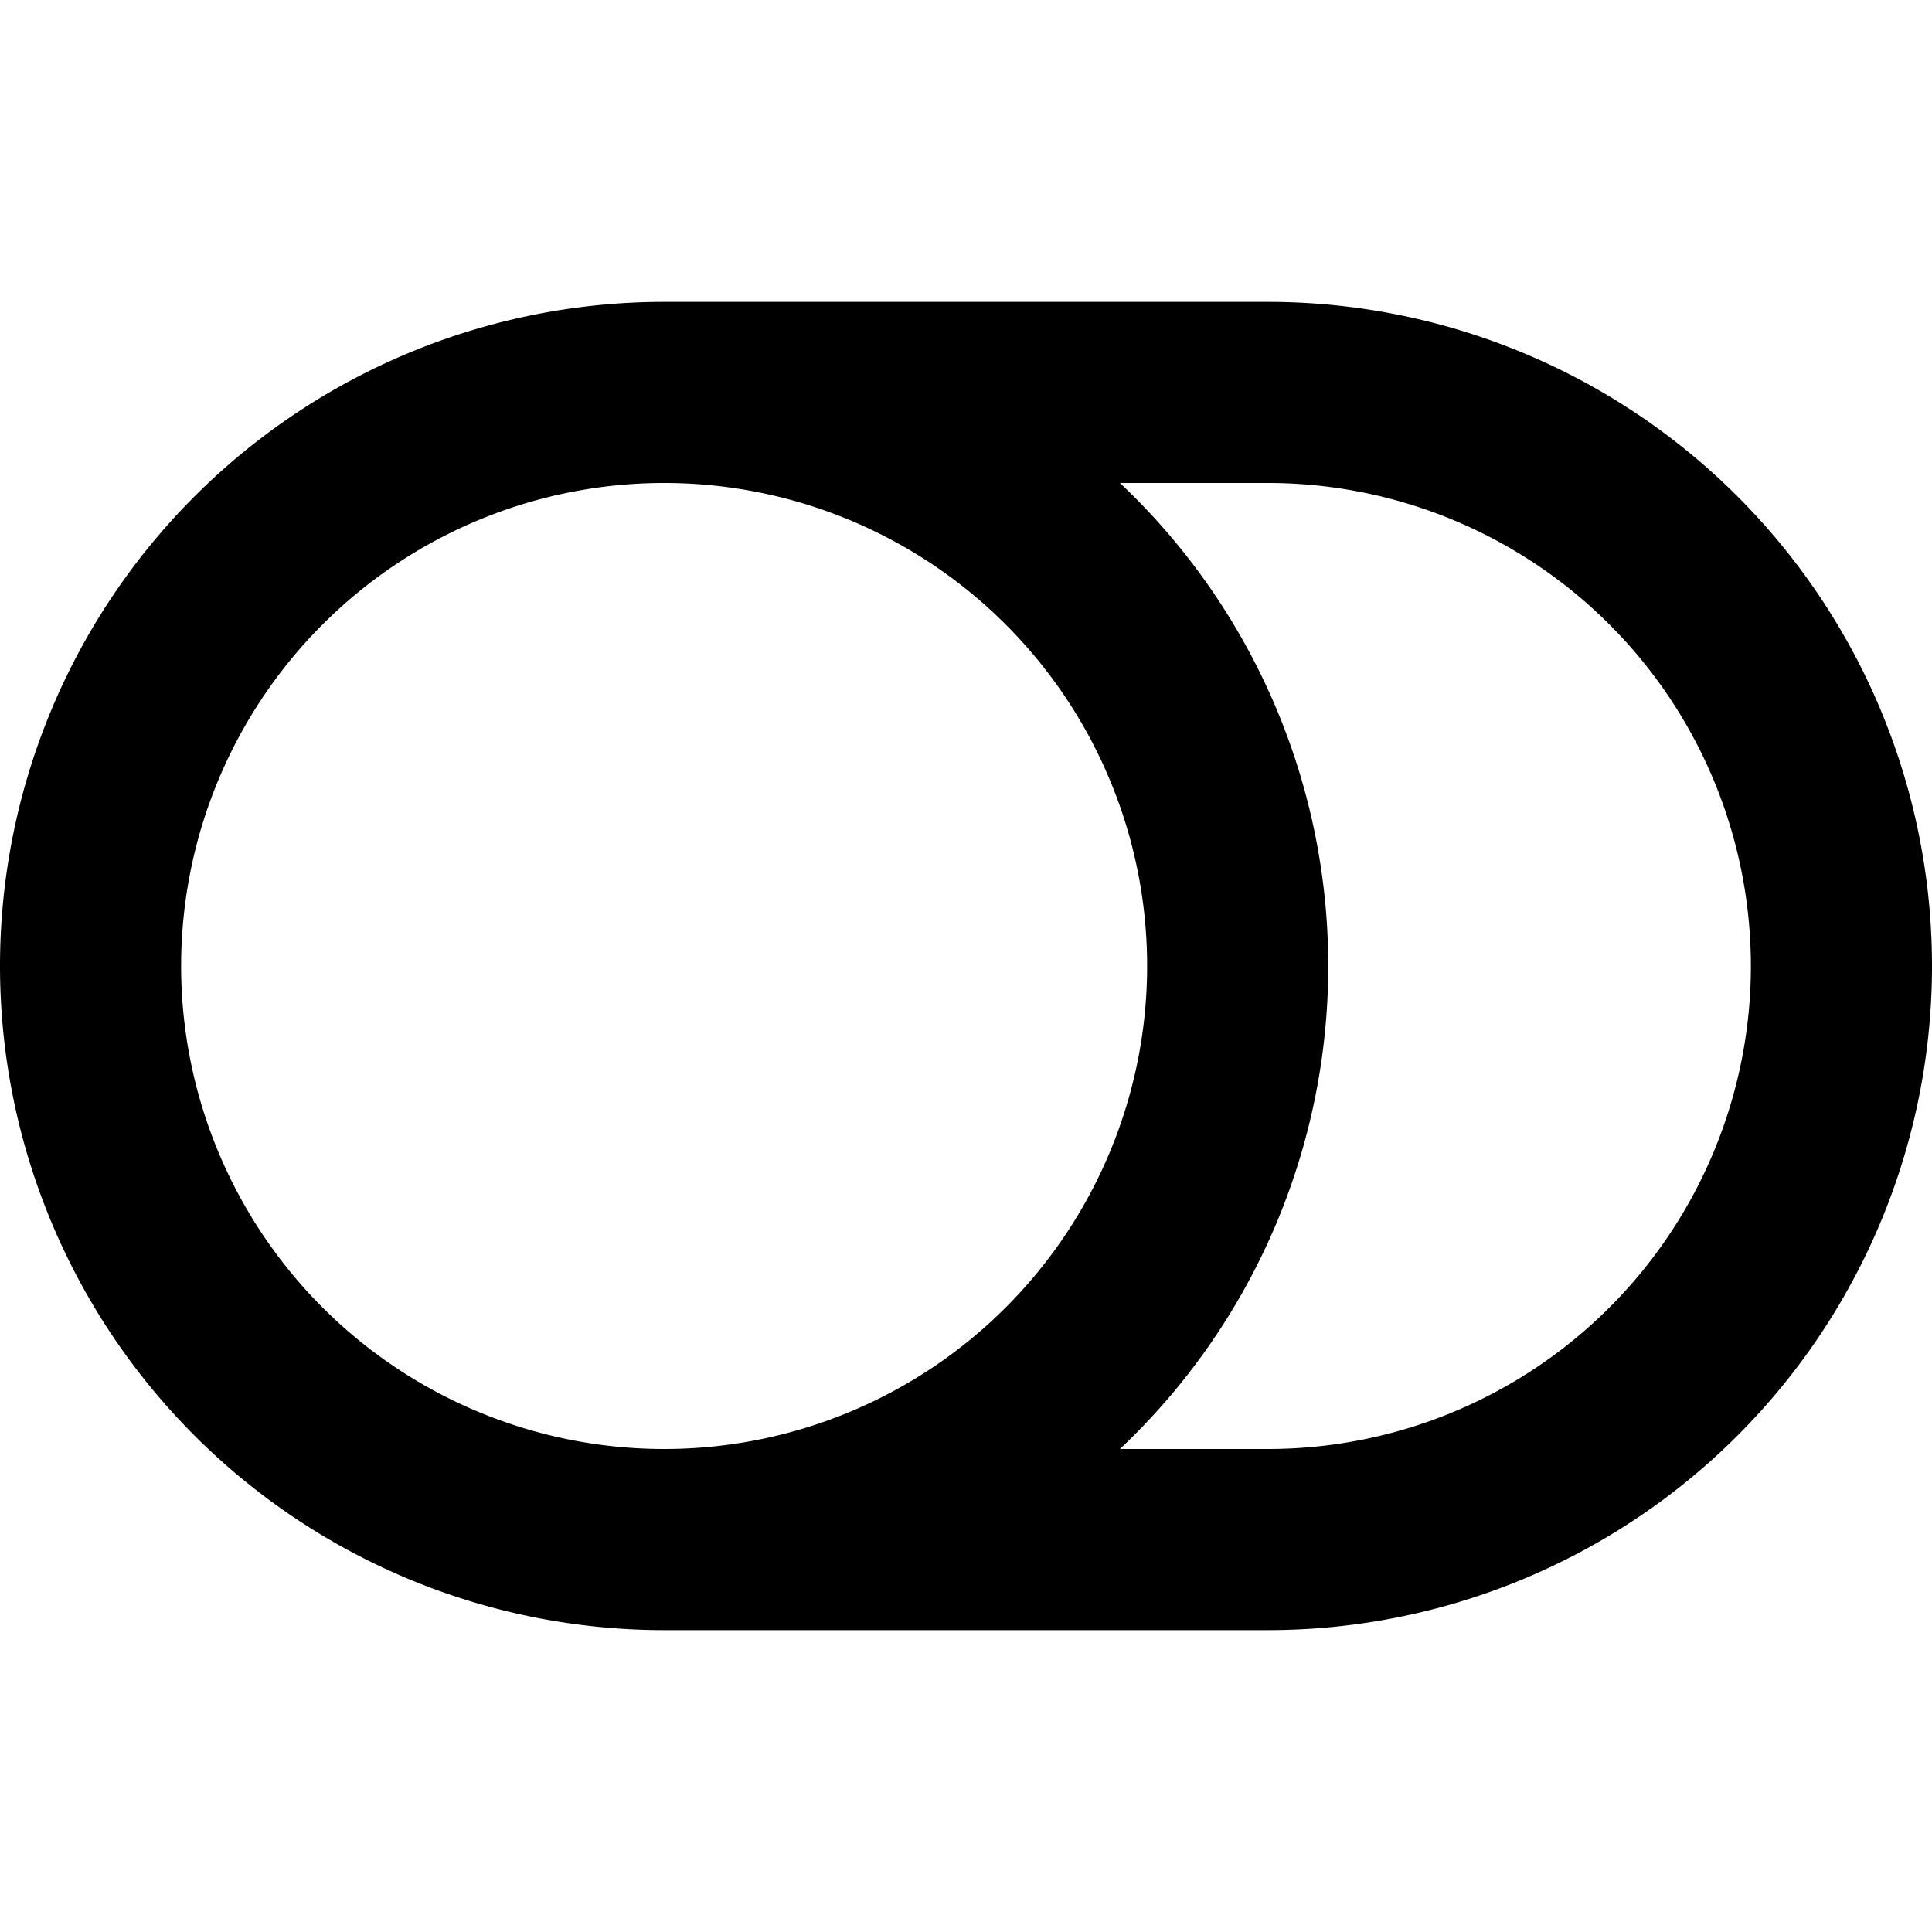 <svg xmlns="http://www.w3.org/2000/svg" version="1.1" xmlns:xlink="http://www.w3.org/1999/xlink" xmlns:svgjs="http://svgjs.dev/svgjs" width="32" height="32"><svg xmlns="http://www.w3.org/2000/svg" width="32" height="32" viewBox="0 0 16 16"><!-- Icon from Gravity UI Icons by YANDEX LLC - https://github.com/gravity-ui/icons/blob/main/LICENSE --><path fill="currentColor" fill-rule="evenodd" d="M5.5 12a4 4 0 1 1 0-8a4 4 0 0 1 0 8m3.775 0A5.5 5.5 0 0 0 11 8a5.5 5.5 0 0 0-1.725-4H10.5a4 4 0 0 1 0 8zM0 8a5.5 5.5 0 0 1 5.5-5.5h5a5.5 5.5 0 1 1 0 11h-5A5.5 5.5 0 0 1 0 8" clip-rule="evenodd"></path></svg><style>@media (prefers-color-scheme: light) { :root { filter: none; } }
@media (prefers-color-scheme: dark) { :root { filter: none; } }
</style></svg>